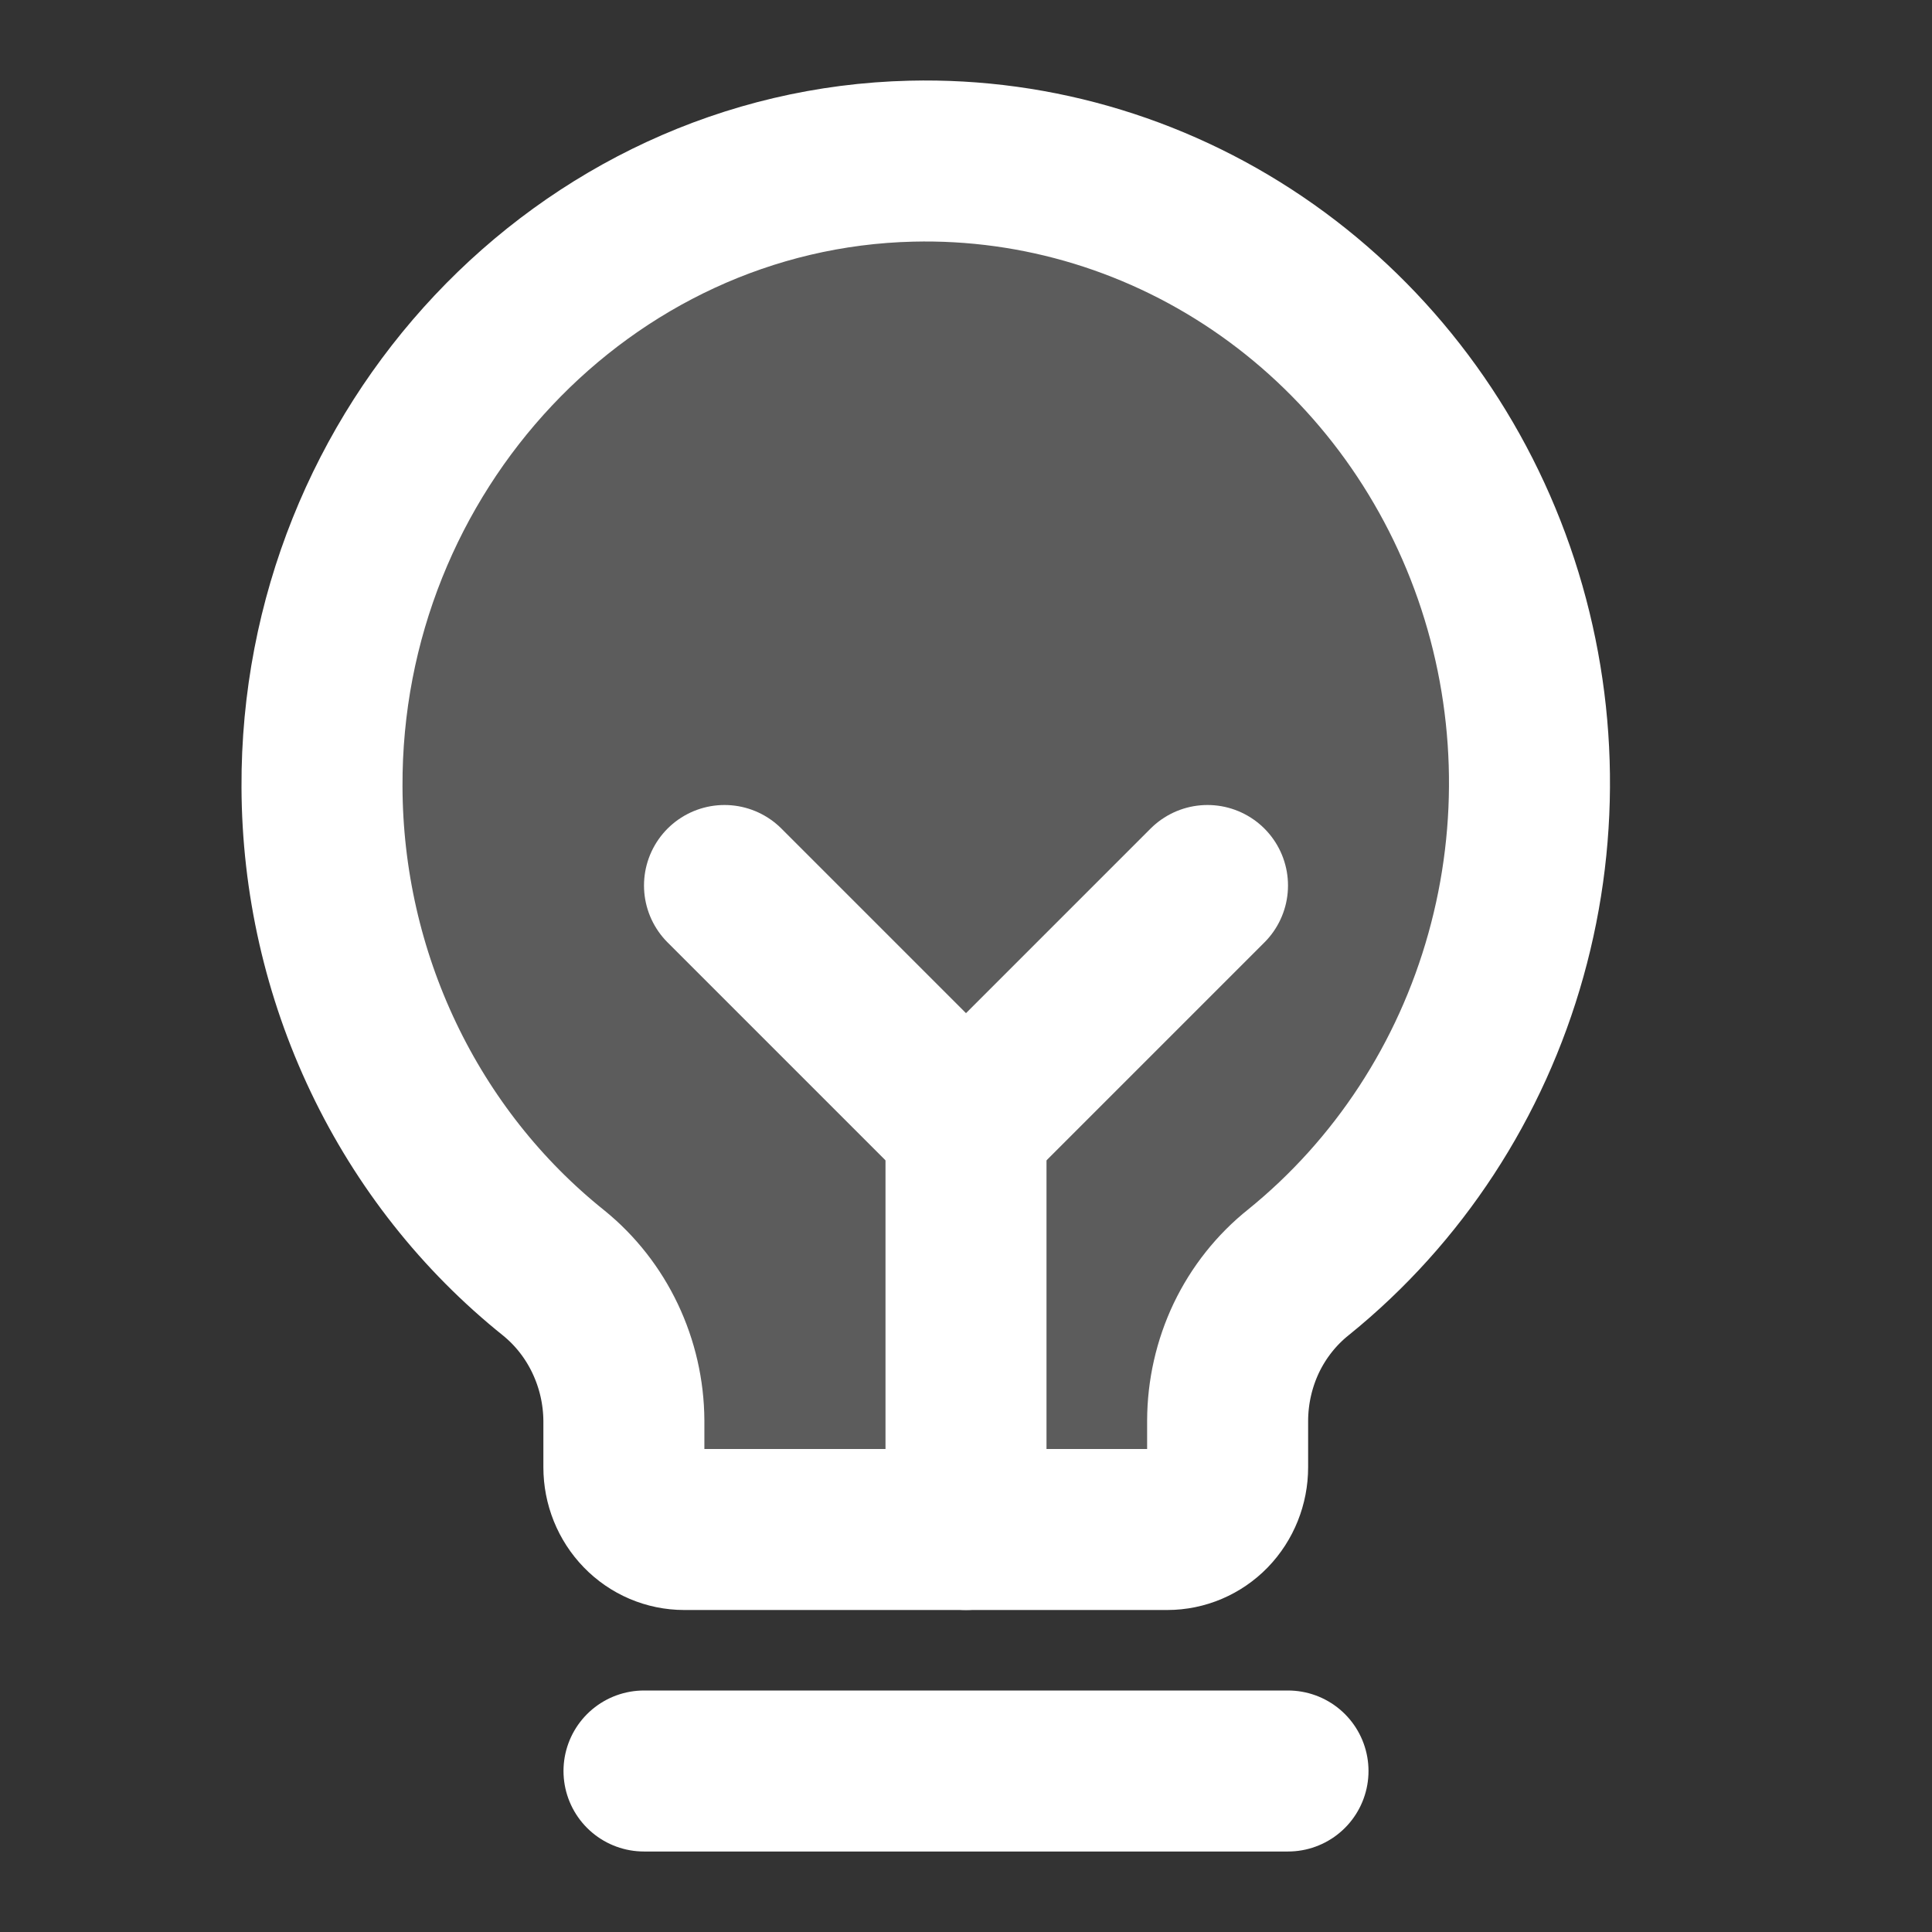 <?xml version="1.0" encoding="UTF-8"?> <svg xmlns="http://www.w3.org/2000/svg" width="24" height="24" viewBox="0 0 24 24" fill="none"><rect x="0" y="0" width="24" height="24" fill="#333333" stroke="none"/><g clip-path="url(#clip0_3035_10264)"><path opacity="0.2" d="M6.878 15.813C5.985 15.098 5.262 14.182 4.764 13.137C4.265 12.091 4.004 10.942 4 9.777C3.981 5.585 7.253 2.099 11.322 2.002C12.897 1.964 14.443 2.437 15.742 3.355C17.041 4.273 18.027 5.589 18.559 7.116C19.091 8.643 19.143 10.304 18.707 11.863C18.272 13.423 17.37 14.801 16.132 15.803C15.858 16.021 15.636 16.301 15.483 16.62C15.331 16.94 15.251 17.292 15.25 17.648V18.227C15.25 18.432 15.171 18.629 15.031 18.774C14.89 18.919 14.699 19 14.5 19H8.5C8.301 19 8.11 18.919 7.97 18.774C7.829 18.629 7.75 18.432 7.75 18.227V17.648C7.748 17.294 7.668 16.946 7.517 16.628C7.366 16.31 7.148 16.032 6.878 15.813Z" fill="white"></path><path d="M8 22H16" stroke="white" stroke-width="2" stroke-linecap="round" stroke-linejoin="round"></path><path d="M12 19V14" stroke="white" stroke-width="2" stroke-linecap="round" stroke-linejoin="round"></path><path d="M9 11L12 14L15 11" stroke="white" stroke-width="2" stroke-linecap="round" stroke-linejoin="round"></path><path d="M6.878 15.813C5.985 15.098 5.262 14.182 4.764 13.137C4.265 12.091 4.004 10.942 4 9.777C3.981 5.585 7.253 2.099 11.322 2.002C12.897 1.964 14.443 2.437 15.742 3.355C17.041 4.273 18.027 5.589 18.559 7.116C19.091 8.643 19.143 10.304 18.707 11.863C18.272 13.423 17.37 14.801 16.132 15.803C15.858 16.021 15.636 16.301 15.483 16.62C15.331 16.94 15.251 17.292 15.25 17.648V18.227C15.25 18.432 15.171 18.629 15.031 18.774C14.89 18.919 14.699 19 14.5 19H8.5C8.301 19 8.11 18.919 7.97 18.774C7.829 18.629 7.75 18.432 7.75 18.227V17.648C7.748 17.294 7.668 16.946 7.517 16.628C7.366 16.31 7.148 16.032 6.878 15.813Z" stroke="white" stroke-width="2" stroke-linecap="round" stroke-linejoin="round"></path></g><defs><clipPath id="clip0_3035_10264"><rect width="24" height="24" fill="white"></rect></clipPath></defs></svg> 